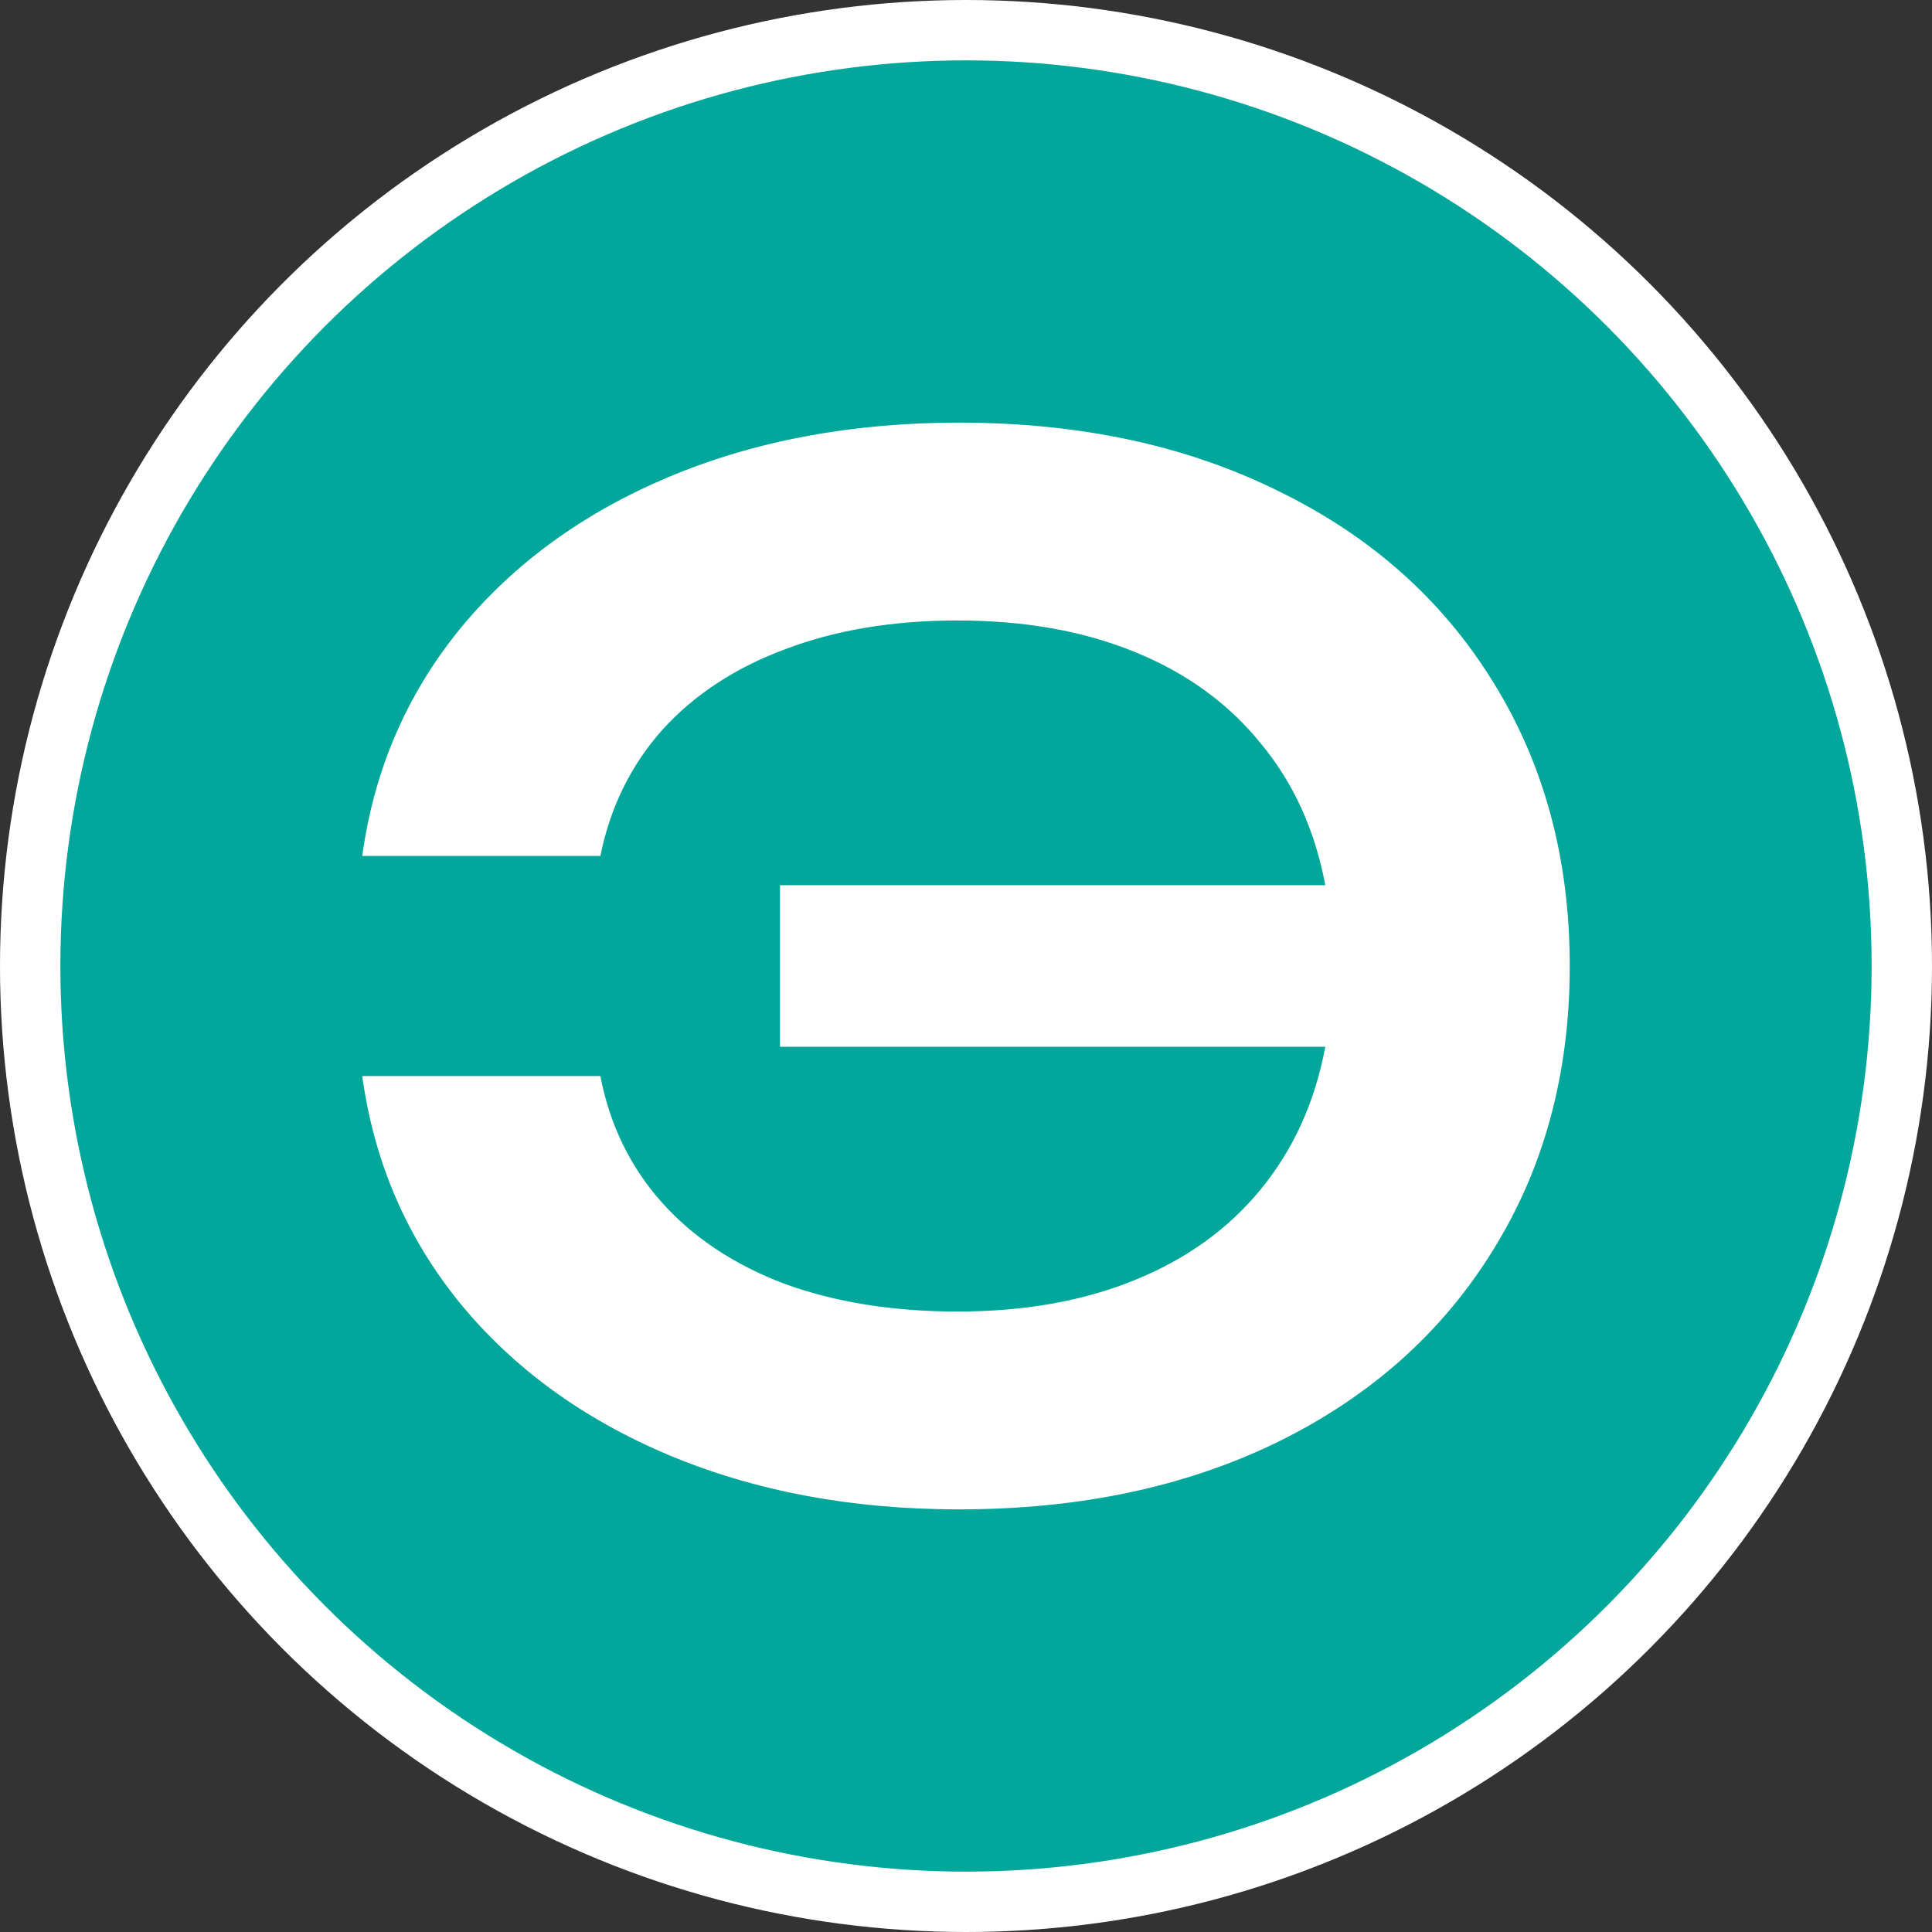 <?xml version="1.0" encoding="UTF-8"?> <svg xmlns="http://www.w3.org/2000/svg" width="32" height="32" viewBox="0 0 32 32" fill="none"><rect x="0" y="0" width="32" height="32" fill="#333333" stroke="none"/><g clip-path="url(#clip0_365_1351)"><circle cx="16" cy="16" r="15.5" fill="#00A79A" stroke="white"></circle><path d="M15.883 7C17.883 7 19.645 7.377 21.169 8.131C22.702 8.877 23.888 9.931 24.728 11.292C25.576 12.654 26 14.223 26 16C26 17.777 25.576 19.346 24.728 20.708C23.888 22.069 22.702 23.127 21.169 23.881C19.645 24.627 17.883 25 15.883 25C14.11 25 12.507 24.7 11.076 24.1C9.652 23.5 8.497 22.658 7.61 21.573C6.731 20.488 6.194 19.238 6 17.823H9.944C10.1 18.631 10.438 19.327 10.959 19.912C11.48 20.496 12.157 20.946 12.989 21.262C13.83 21.569 14.787 21.723 15.86 21.723C16.965 21.723 17.941 21.55 18.789 21.204C19.645 20.858 20.341 20.358 20.878 19.704C21.422 19.042 21.78 18.254 21.951 17.338H12.919V14.662H21.951C21.78 13.746 21.422 12.961 20.878 12.308C20.341 11.646 19.645 11.142 18.789 10.796C17.941 10.45 16.965 10.277 15.86 10.277C14.794 10.277 13.845 10.435 13.013 10.75C12.181 11.058 11.5 11.504 10.971 12.088C10.45 12.673 10.107 13.369 9.944 14.177H6C6.194 12.761 6.731 11.511 7.61 10.427C8.497 9.342 9.652 8.5 11.076 7.9C12.507 7.3 14.11 7 15.883 7Z" fill="white"></path></g><defs><clipPath id="clip0_365_1351"><rect width="32" height="32" fill="white"></rect></clipPath></defs></svg> 
